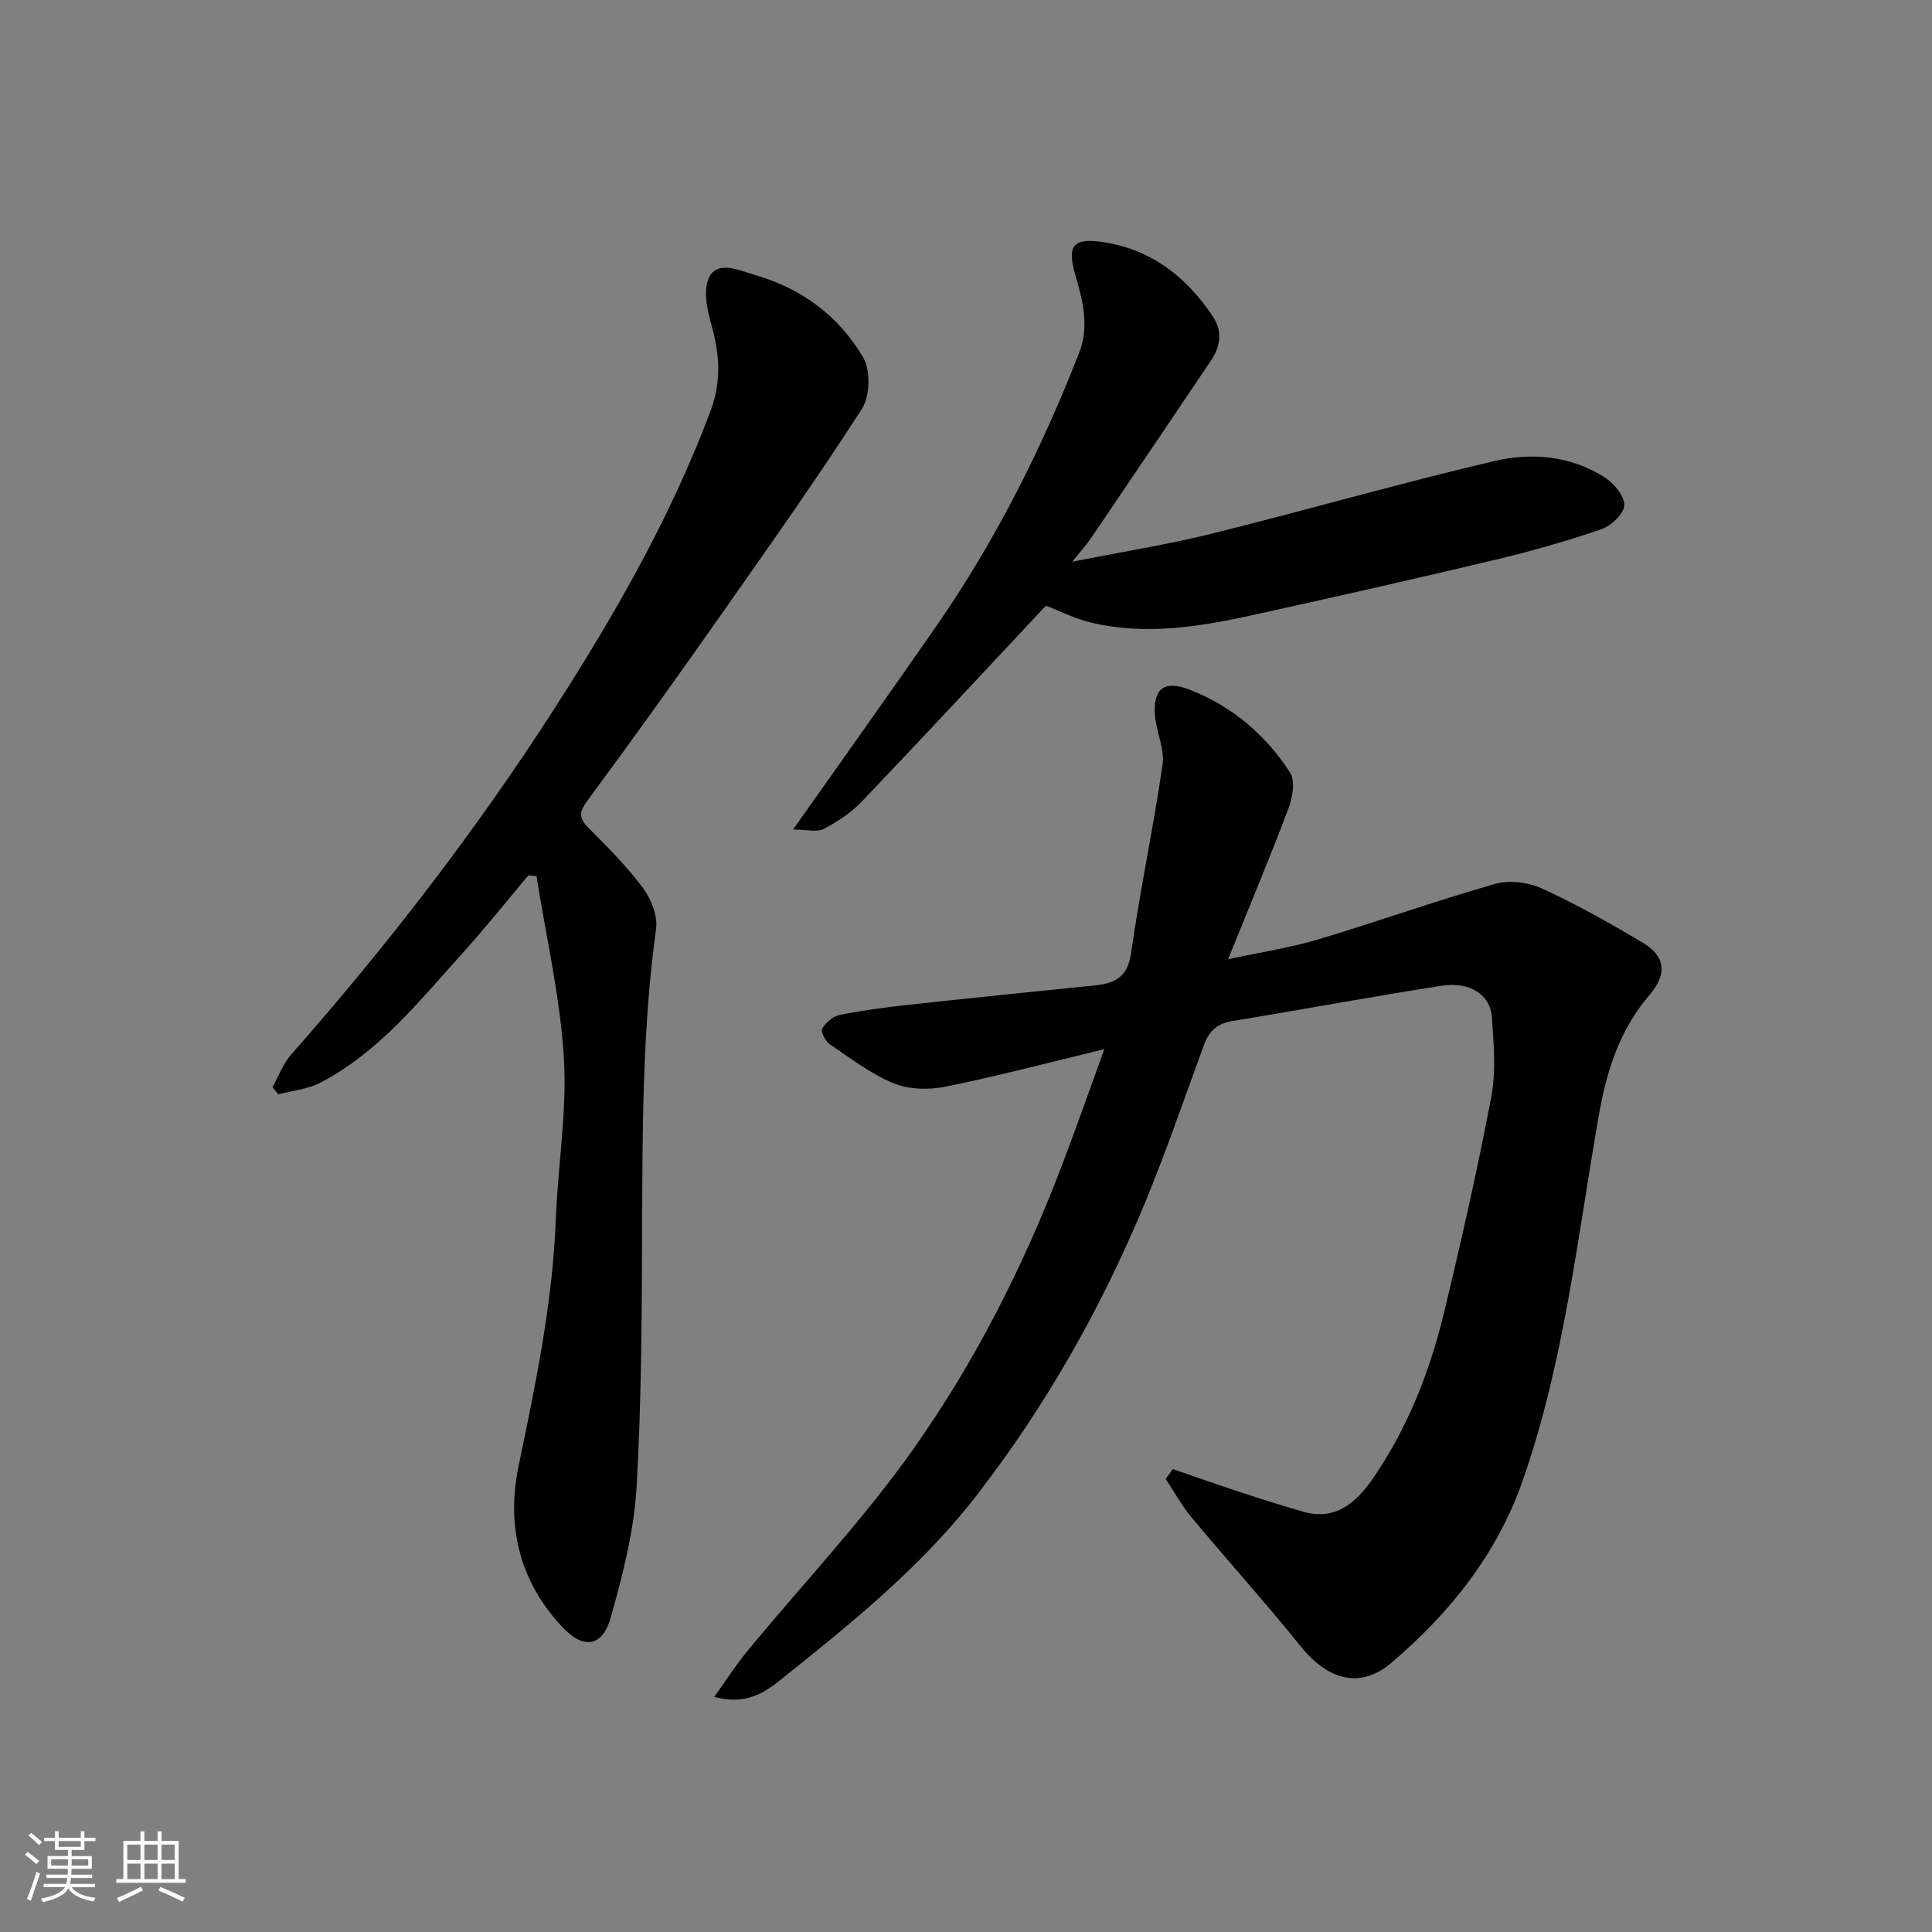 <svg enable-background="new 0 0 400 400" viewBox="0 0 400 400" xmlns="http://www.w3.org/2000/svg"><rect x="0" y="0" width="400" height="400" fill="#808080" stroke="none"/><path d="m5.17 384 .55-.58c.85.61 1.65 1.24 2.4 1.87l-.59.64c-.83-.73-1.62-1.38-2.36-1.93m1.22 9.53-.82-.34c.71-1.76 1.37-3.64 1.98-5.63.24.13.5.25.76.36-.6 1.67-1.24 3.54-1.92 5.61m-.5-13.5.57-.54c.56.44 1.31 1.06 2.26 1.87l-.64.64c-.68-.66-1.41-1.32-2.19-1.97m3.25.46h2.24v-1.36h.77v1.36h4.57v-1.36h.76v1.36h2.28v.69h-2.28v1.84h-2.64v1.26h4.18v2.64h-4.21c0 .45-.02.86-.05 1.21h4.32v.69h-4.38c-.04.34-.1.75-.19 1.22h5.15v.69h-4.82c.87 1.19 2.51 1.92 4.93 2.19-.17.31-.3.57-.37.76-2.77-.49-4.52-1.41-5.26-2.76-.56 1.26-2.3 2.23-5.24 2.9-.12-.24-.26-.48-.43-.72 2.73-.55 4.38-1.34 4.96-2.38h-4.38v-.69h4.65c.1-.38.17-.79.21-1.22h-4.32v-.69h4.4c.03-.34.05-.75.05-1.21h-4.2v-2.64h4.23v-1.26h-2.69v-1.84h-2.24zm1.46 4.46v1.29h3.45c.01-.4.02-.57.01-.53v-.32-.45h-3.46zm1.55-2.59h4.57v-1.19h-4.57zm6.11 2.59h-3.42v.77c-.01.19-.01.37-.02.53h3.44z" fill="#fafafa"/><path d="m32.63 379.16h.82v1.98h3.54v7.89h1.46v.78h-14.37v-.78h1.46v-7.89h3.54v-1.98h.82v1.98h2.73zm-3.49 11.48.5.73c-1.61.82-3.28 1.63-5 2.41-.13-.27-.28-.55-.44-.82 1.75-.72 3.4-1.49 4.94-2.32m-2.78-5.55h2.73v-3.18h-2.73zm0 3.95h2.73v-3.2h-2.73zm3.54-3.95h2.73v-3.18h-2.73zm0 3.95h2.73v-3.2h-2.73zm7.89 4.68c-1.84-.92-3.51-1.7-5.02-2.32l.45-.73c1.89.8 3.57 1.55 5.04 2.23zm-1.62-11.81h-2.73v3.18h2.73zm-2.73 7.13h2.73v-3.2h-2.73z" fill="#fafafa"/><g fill="#000001"><path d="m242.82 304.16c4.68 1.6 9.34 3.26 14.04 4.8 4.31 1.41 8.64 2.78 12.99 4.03 6.9 1.99 11.22-2.25 14.51-7.05 7.07-10.32 11.64-21.9 14.57-34.01 3.59-14.87 6.97-29.81 9.82-44.83 1.01-5.33.51-11.03.13-16.52-.32-4.65-4.58-7.4-10.42-6.49-14.51 2.25-28.95 4.96-43.45 7.33-3.12.51-4.74 2.19-5.76 4.97-4.04 11-7.82 22.1-12.31 32.92-8.93 21.49-20.29 41.56-34.58 60.09-11.64 15.09-26.23 26.77-40.88 38.49-3.37 2.7-7.29 5.17-13.62 3.43 2.52-3.49 4.52-6.63 6.87-9.48 11.49-13.94 23.99-27.15 34.39-41.86 12.81-18.12 22.87-38 30.79-58.83 2.99-7.86 5.77-15.81 8.73-23.93-11 2.65-21.82 5.51-32.76 7.74-3.46.71-7.62.65-10.81-.65-4.75-1.94-8.99-5.21-13.3-8.14-.9-.61-1.89-2.61-1.54-3.21.73-1.25 2.22-2.54 3.6-2.82 4.64-.94 9.35-1.56 14.05-2.08 12.89-1.41 25.79-2.72 38.69-4.03 4.17-.42 6.89-1.64 7.61-6.7 1.84-13.05 4.64-25.97 6.51-39.02.48-3.37-1.42-7.01-1.6-10.56-.27-5.29 2.08-6.95 7.16-4.98 8.8 3.41 15.79 9.34 20.85 17.19 1.1 1.71.53 5.11-.31 7.34-3.78 10.05-7.94 19.96-12.53 31.3 7.12-1.53 12.98-2.41 18.6-4.09 12.28-3.67 24.37-8 36.69-11.51 2.95-.84 6.89-.33 9.73.97 7.11 3.25 13.96 7.13 20.7 11.11 4.95 2.92 5.21 6.66 1.47 11-6.17 7.16-8.86 15.83-10.44 24.89-4.44 25.35-7.17 51.02-15.74 75.54-5.37 15.36-15.07 27.4-27.15 37.72-6.41 5.48-13.12 3.72-18.83-3.38-7.31-9.09-15.15-17.76-22.62-26.73-2.03-2.43-3.56-5.27-5.32-7.92.5-.69.98-1.37 1.47-2.04z"/><path d="m56.42 225.09c1.26-2.26 2.17-4.85 3.85-6.75 19.96-22.63 38.35-46.45 54.65-71.84 12.53-19.51 24.02-39.6 32.2-61.44 2.33-6.21 1.85-12 .07-18.17-.9-3.13-1.66-7.47-.18-9.82 1.93-3.08 6.06-1.07 9.3-.14 9.7 2.8 17.41 8.54 22.4 17.09 1.56 2.67 1.43 7.99-.25 10.61-9.26 14.4-19.16 28.39-29 42.4-9.1 12.96-18.31 25.84-27.72 38.57-1.76 2.38-2.08 3.63.07 5.78 3.97 3.97 7.98 7.99 11.31 12.47 1.7 2.29 3.09 5.79 2.71 8.48-2.77 20.07-2.8 40.22-2.88 60.4-.07 18.43-.1 36.88-1.16 55.27-.52 9-2.87 18.01-5.3 26.76-1.74 6.27-5.67 6.8-10.08 2.09-8.92-9.52-11.62-20.96-9.02-33.44 3.5-16.82 7.01-33.6 7.68-50.86.43-11.21 2.35-22.46 1.67-33.58-.77-12.6-3.69-25.06-5.67-37.58-.56-.05-1.12-.1-1.68-.15-4.47 5.3-8.78 10.74-13.43 15.88-9.02 9.98-17.43 20.7-29.7 27.07-2.6 1.35-5.75 1.61-8.65 2.38-.42-.5-.8-.99-1.19-1.48z"/><path d="m221.99 116.3c10.51-2.09 19.77-3.55 28.83-5.8 19.55-4.85 38.92-10.43 58.53-15.04 7.72-1.81 15.85-1.13 22.88 3.37 1.92 1.23 4.11 3.86 4.06 5.78-.05 1.74-2.7 4.26-4.71 4.95-7.22 2.47-14.59 4.57-22.02 6.34-16.78 3.99-33.6 7.8-50.45 11.5-10.95 2.41-22.02 4.15-33.18 1.51-3.44-.81-6.67-2.47-9.39-3.51-12.75 13.61-25.31 27.14-38.06 40.49-2.22 2.33-5.05 4.23-7.91 5.72-1.45.75-3.61.13-6.37.13 10.58-15 20.24-28.52 29.71-42.19 12.23-17.65 21.81-36.72 29.58-56.68 1.97-5.07.78-10.43-.77-15.63-1.87-6.26-.68-8.04 5.48-7.15 9.97 1.44 17.42 7.16 22.92 15.45 2 3.02 1.59 6.14-.36 9.05-8.28 12.31-16.59 24.6-24.92 36.89-.91 1.31-1.98 2.48-3.85 4.82z"/></g></svg>